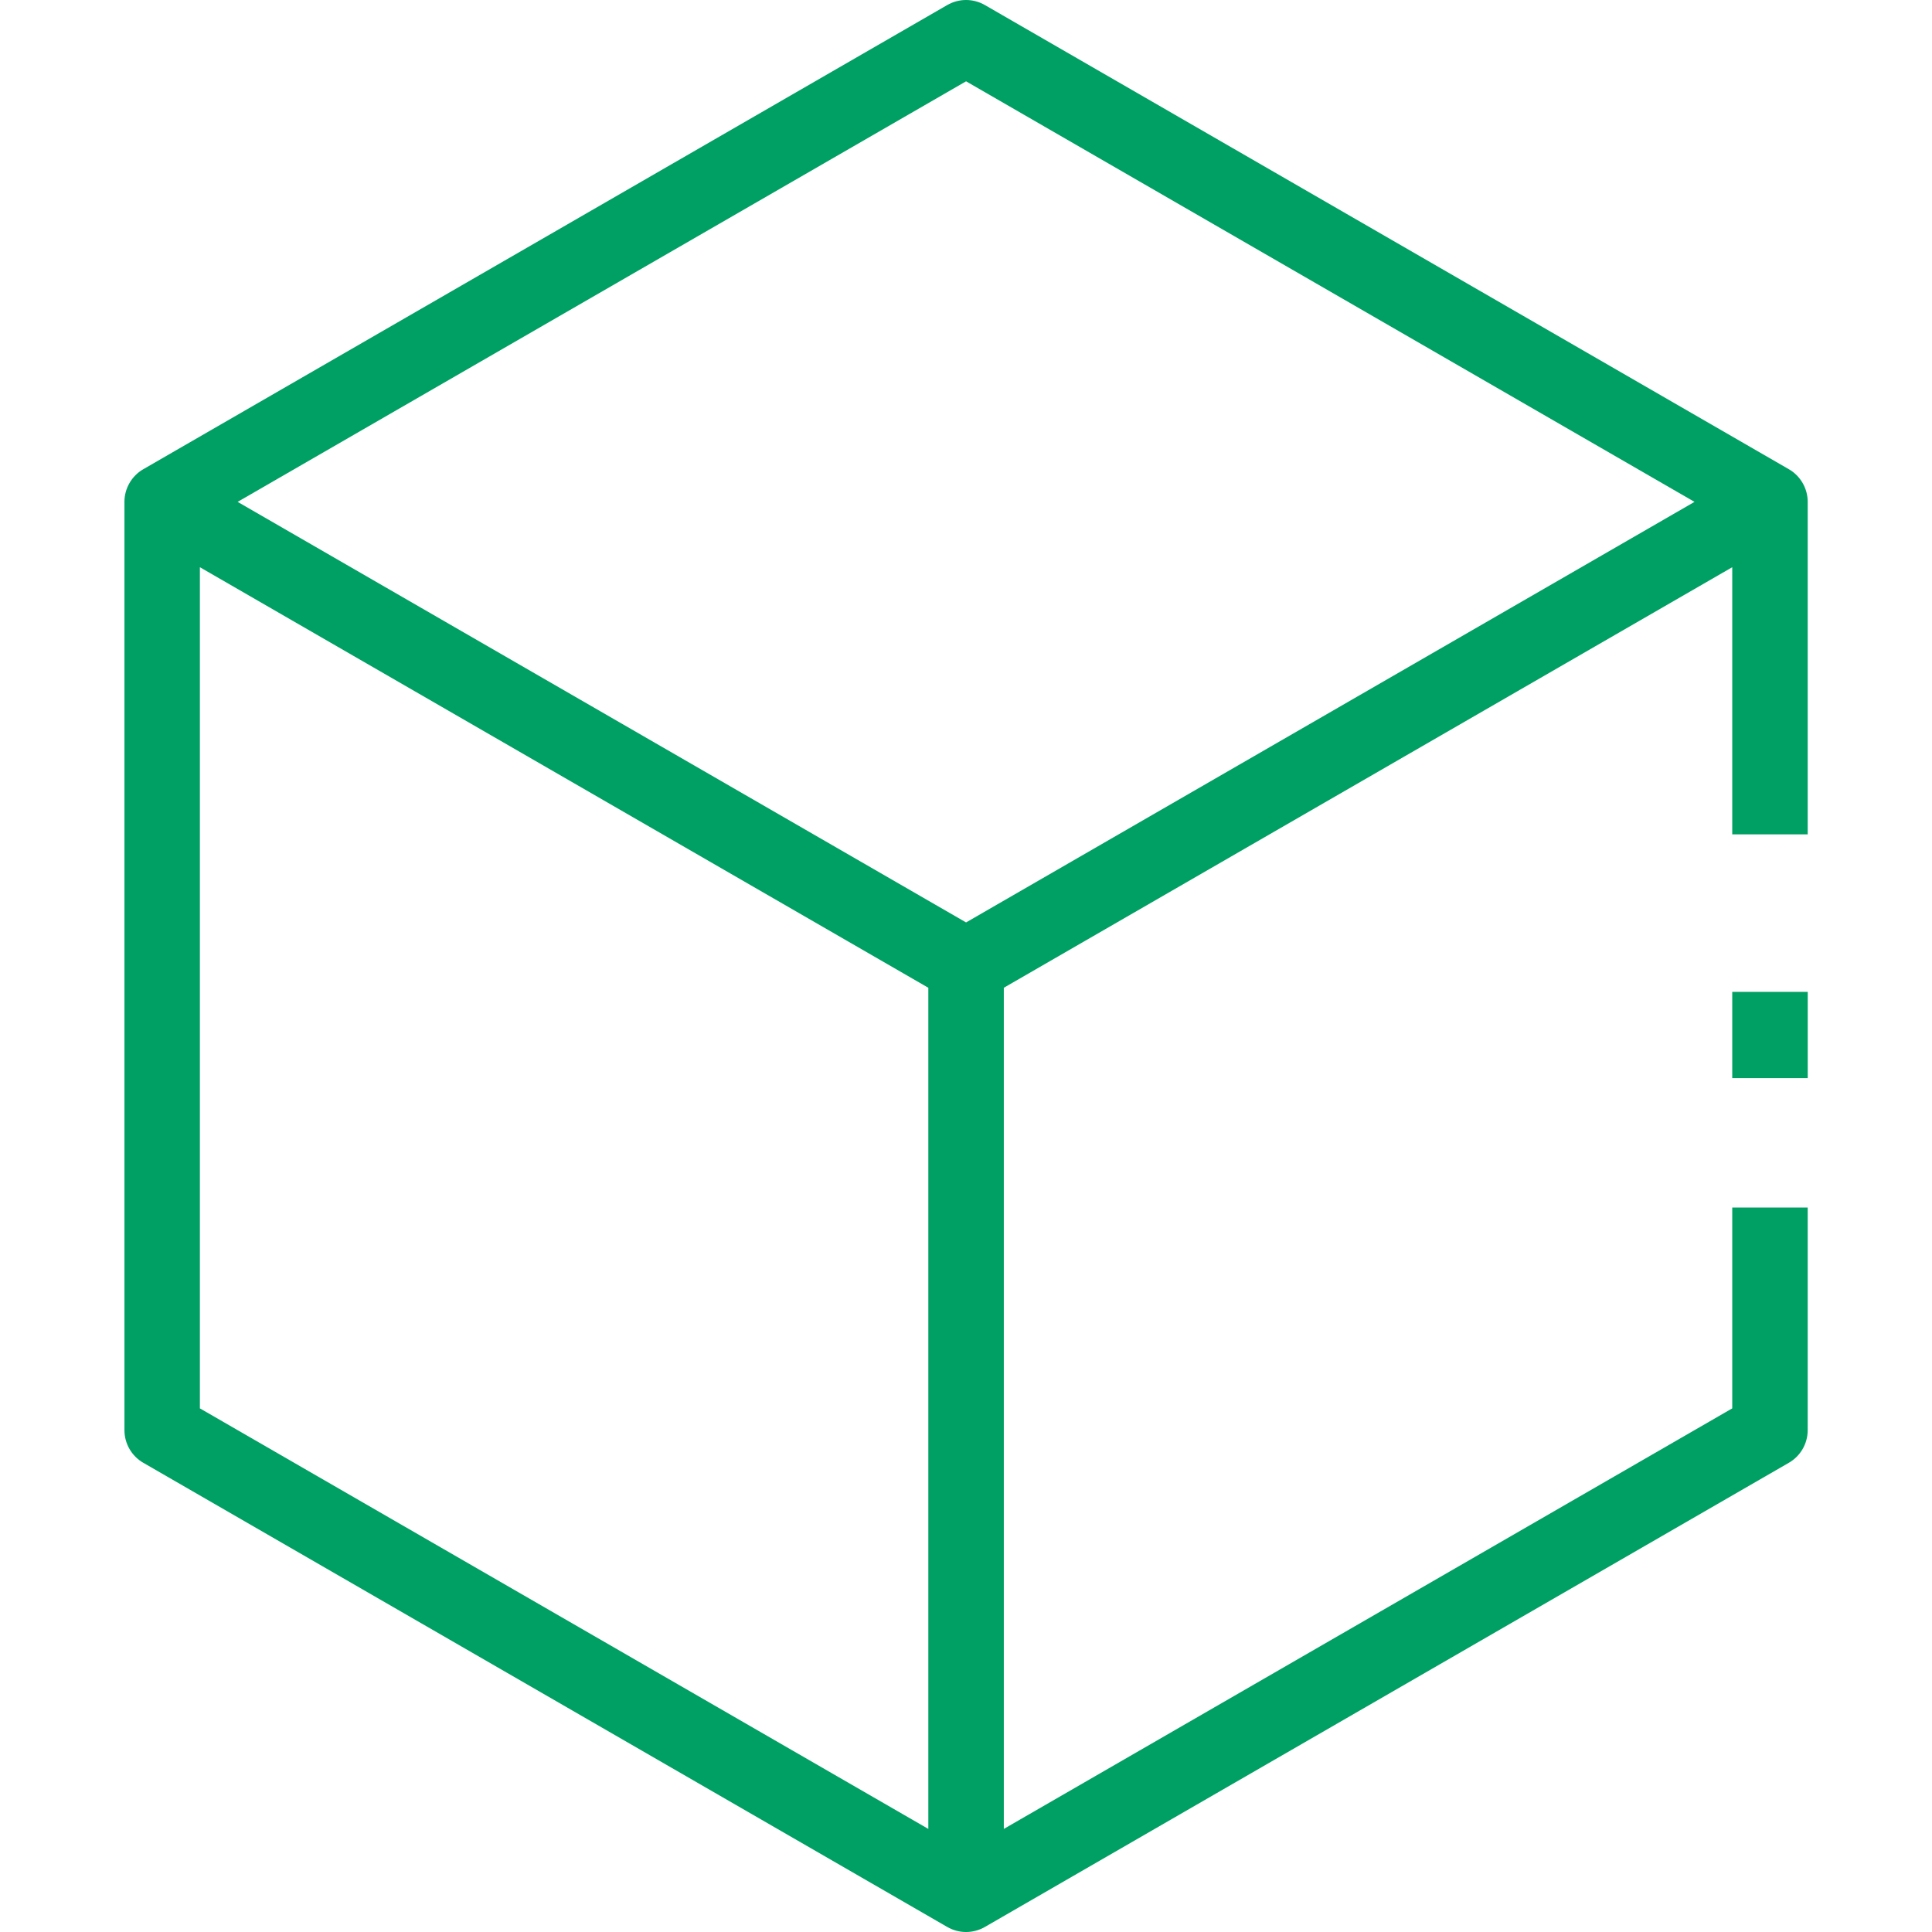 <!--<svg  viewBox="0 0 56 56" fill="none" xmlns="http://www.w3.org/2000/svg">-->
<!--<path d="M52.3972 22.9348V14.5468V22.9348ZM52.3972 22.9348H51.4597M52.3972 22.9348H51.4597M51.4597 22.9348V16.4412V14.637L51.616 14.5468L51.6125 14.5448L51.4597 14.4566V14.2799V14.2762V14.2761L51.3034 14.3664L49.741 13.4643L28.627 1.27412L51.4597 22.9348ZM50.2097 17.8846L50.8347 17.5237L50.2097 16.4412H48.9597V17.1629L29.0958 28.6314V51.5683L28.4708 51.9292L29.0958 53.0117H30.3458V52.29L50.2099 40.8217V36.2499H51.1474V40.8217V41.3628L50.6786 41.6335L29.5645 53.8236L28.1583 54.6355V53.0117V28.6314V28.0902L28.627 27.8195L49.741 15.6294L51.1472 14.8175V16.4412V22.9348H50.2097V17.8846ZM51.4599 36.2499H52.3974V41.4531C52.3974 41.8439 52.1889 42.2049 51.8505 42.4003L28.5489 55.8534C28.2105 56.0487 27.7936 56.0487 27.4551 55.8534L4.15357 42.4003C3.81516 42.2049 3.60669 41.8439 3.60669 41.4531L51.4599 36.2499ZM51.2255 41.3177L51.2251 41.318C51.2252 41.3179 51.2254 41.3178 51.2256 41.3177L51.2255 41.3177Z" fill="#00A064" stroke="#00A064" stroke-width="2.5"/>-->
<!--<path d="M50.2102 30H52.3977" stroke="#00A064" stroke-width="2.5"/>-->
<!--</svg>-->

<svg viewBox="0 0 56 56" width="56" height="56" fill="none" xmlns="http://www.w3.org/2000/svg">
    <path d="M52.397 14.547C52.398 14.161 52.189 13.794 51.85 13.6L28.549 0.147C28.21 -0.049 27.794 -0.049 27.455 0.147L4.154 13.6C3.815 13.794 3.606 14.161 3.607 14.547V41.453C3.607 41.844 3.815 42.205 4.154 42.4L27.455 55.853C27.794 56.049 28.21 56.049 28.549 55.853L51.85 42.4C52.189 42.205 52.397 41.844 52.397 41.453V35H50.21V40.822L29.096 53.012V28.631L50.21 16.441V24.185H52.397V14.547ZM28.002 2.357L49.116 14.547L28.002 26.737L6.888 14.547L28.002 2.357ZM5.794 16.441L26.908 28.631V53.012L5.794 40.822V16.441Z"
          fill="#00A064"/>
    <path fill-rule="evenodd" clip-rule="evenodd" d="M52.398 31.25H50.21V28.75H52.398V31.25Z" fill="#00A064"/>
</svg>